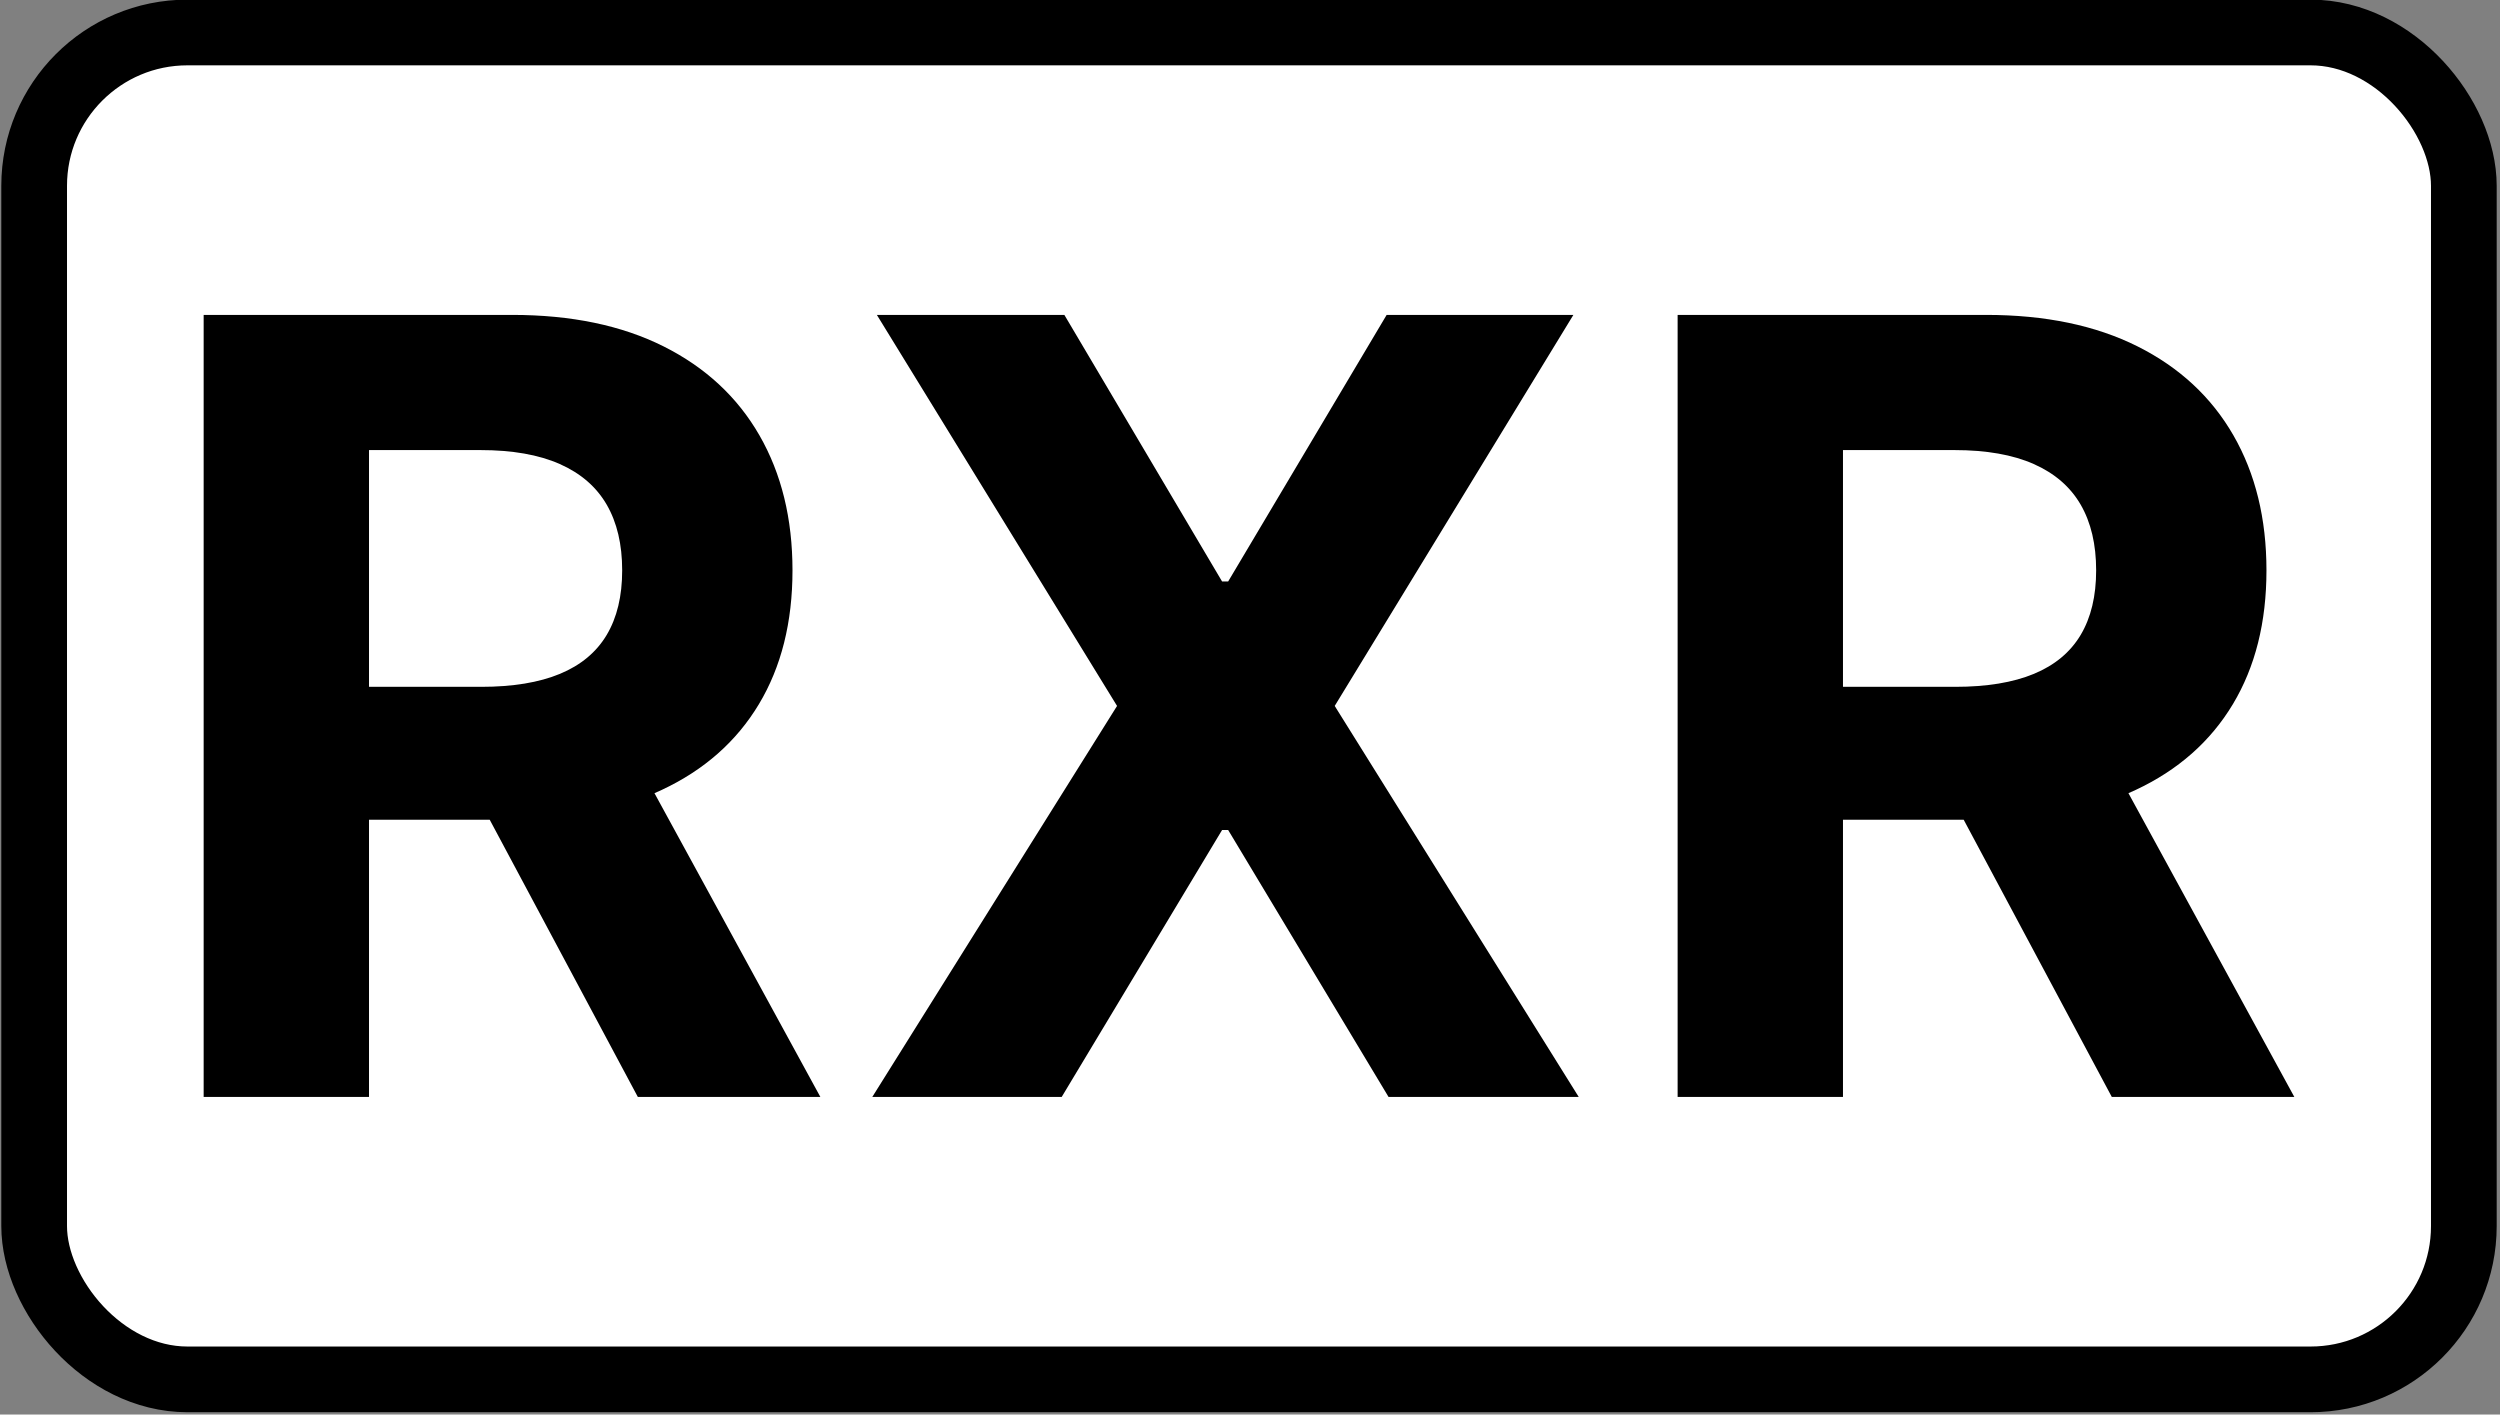 <?xml version="1.0" encoding="utf-8"?>
<svg viewBox="0 0 228.302 129.174" xmlns="http://www.w3.org/2000/svg">
  <rect x="0" y="0" width="228.302" height="129.174" fill="#808080" stroke="none"/>
  <rect style="stroke: rgb(0, 0, 0); fill: #ffffff; stroke-width: 6px;" x="3.119" y="2.966" width="221.881" height="123" rx="14" ry="14"/>
  <path d="M 18.598 100.175 L 18.598 28.757 L 46.775 28.757 C 52.168 28.757 56.777 29.716 60.602 31.634 C 64.426 33.552 67.344 36.26 69.355 39.759 C 71.366 43.258 72.371 47.367 72.371 52.086 C 72.371 56.829 71.348 60.903 69.302 64.309 C 67.257 67.715 64.298 70.325 60.427 72.138 C 56.556 73.951 51.878 74.858 46.391 74.858 L 27.526 74.858 L 27.526 62.722 L 43.95 62.722 C 46.833 62.722 49.227 62.327 51.134 61.537 C 53.04 60.746 54.464 59.561 55.406 57.98 C 56.347 56.399 56.818 54.434 56.818 52.086 C 56.818 49.715 56.347 47.715 55.406 46.088 C 54.464 44.461 53.034 43.223 51.117 42.374 C 49.199 41.526 46.787 41.102 43.881 41.102 L 33.698 41.102 L 33.698 100.175 L 18.598 100.175 Z M 57.167 67.674 L 74.917 100.175 L 58.248 100.175 L 40.882 67.674 L 57.167 67.674 Z M 97.198 28.757 L 111.6 53.098 L 112.158 53.098 L 126.63 28.757 L 143.683 28.757 L 121.887 64.466 L 144.171 100.175 L 126.804 100.175 L 112.158 75.799 L 111.6 75.799 L 96.954 100.175 L 79.657 100.175 L 102.01 64.466 L 80.076 28.757 L 97.198 28.757 Z M 153.202 100.175 L 153.202 28.757 L 181.379 28.757 C 186.772 28.757 191.381 29.716 195.206 31.634 C 199.03 33.552 201.948 36.26 203.959 39.759 C 205.97 43.258 206.975 47.367 206.975 52.086 C 206.975 56.829 205.952 60.903 203.906 64.309 C 201.861 67.715 198.902 70.325 195.031 72.138 C 191.16 73.951 186.482 74.858 180.995 74.858 L 162.129 74.858 L 162.129 62.722 L 178.554 62.722 C 181.437 62.722 183.831 62.327 185.738 61.537 C 187.644 60.746 189.068 59.561 190.01 57.98 C 190.951 56.399 191.422 54.434 191.422 52.086 C 191.422 49.715 190.951 47.715 190.01 46.088 C 189.068 44.461 187.638 43.223 185.72 42.374 C 183.803 41.526 181.391 41.102 178.485 41.102 L 168.302 41.102 L 168.302 100.175 L 153.202 100.175 Z M 191.771 67.674 L 209.521 100.175 L 192.852 100.175 L 175.486 67.674 L 191.771 67.674 Z" style="white-space: pre; transform-box: fill-box; stroke-width: 0px;"/>
</svg>